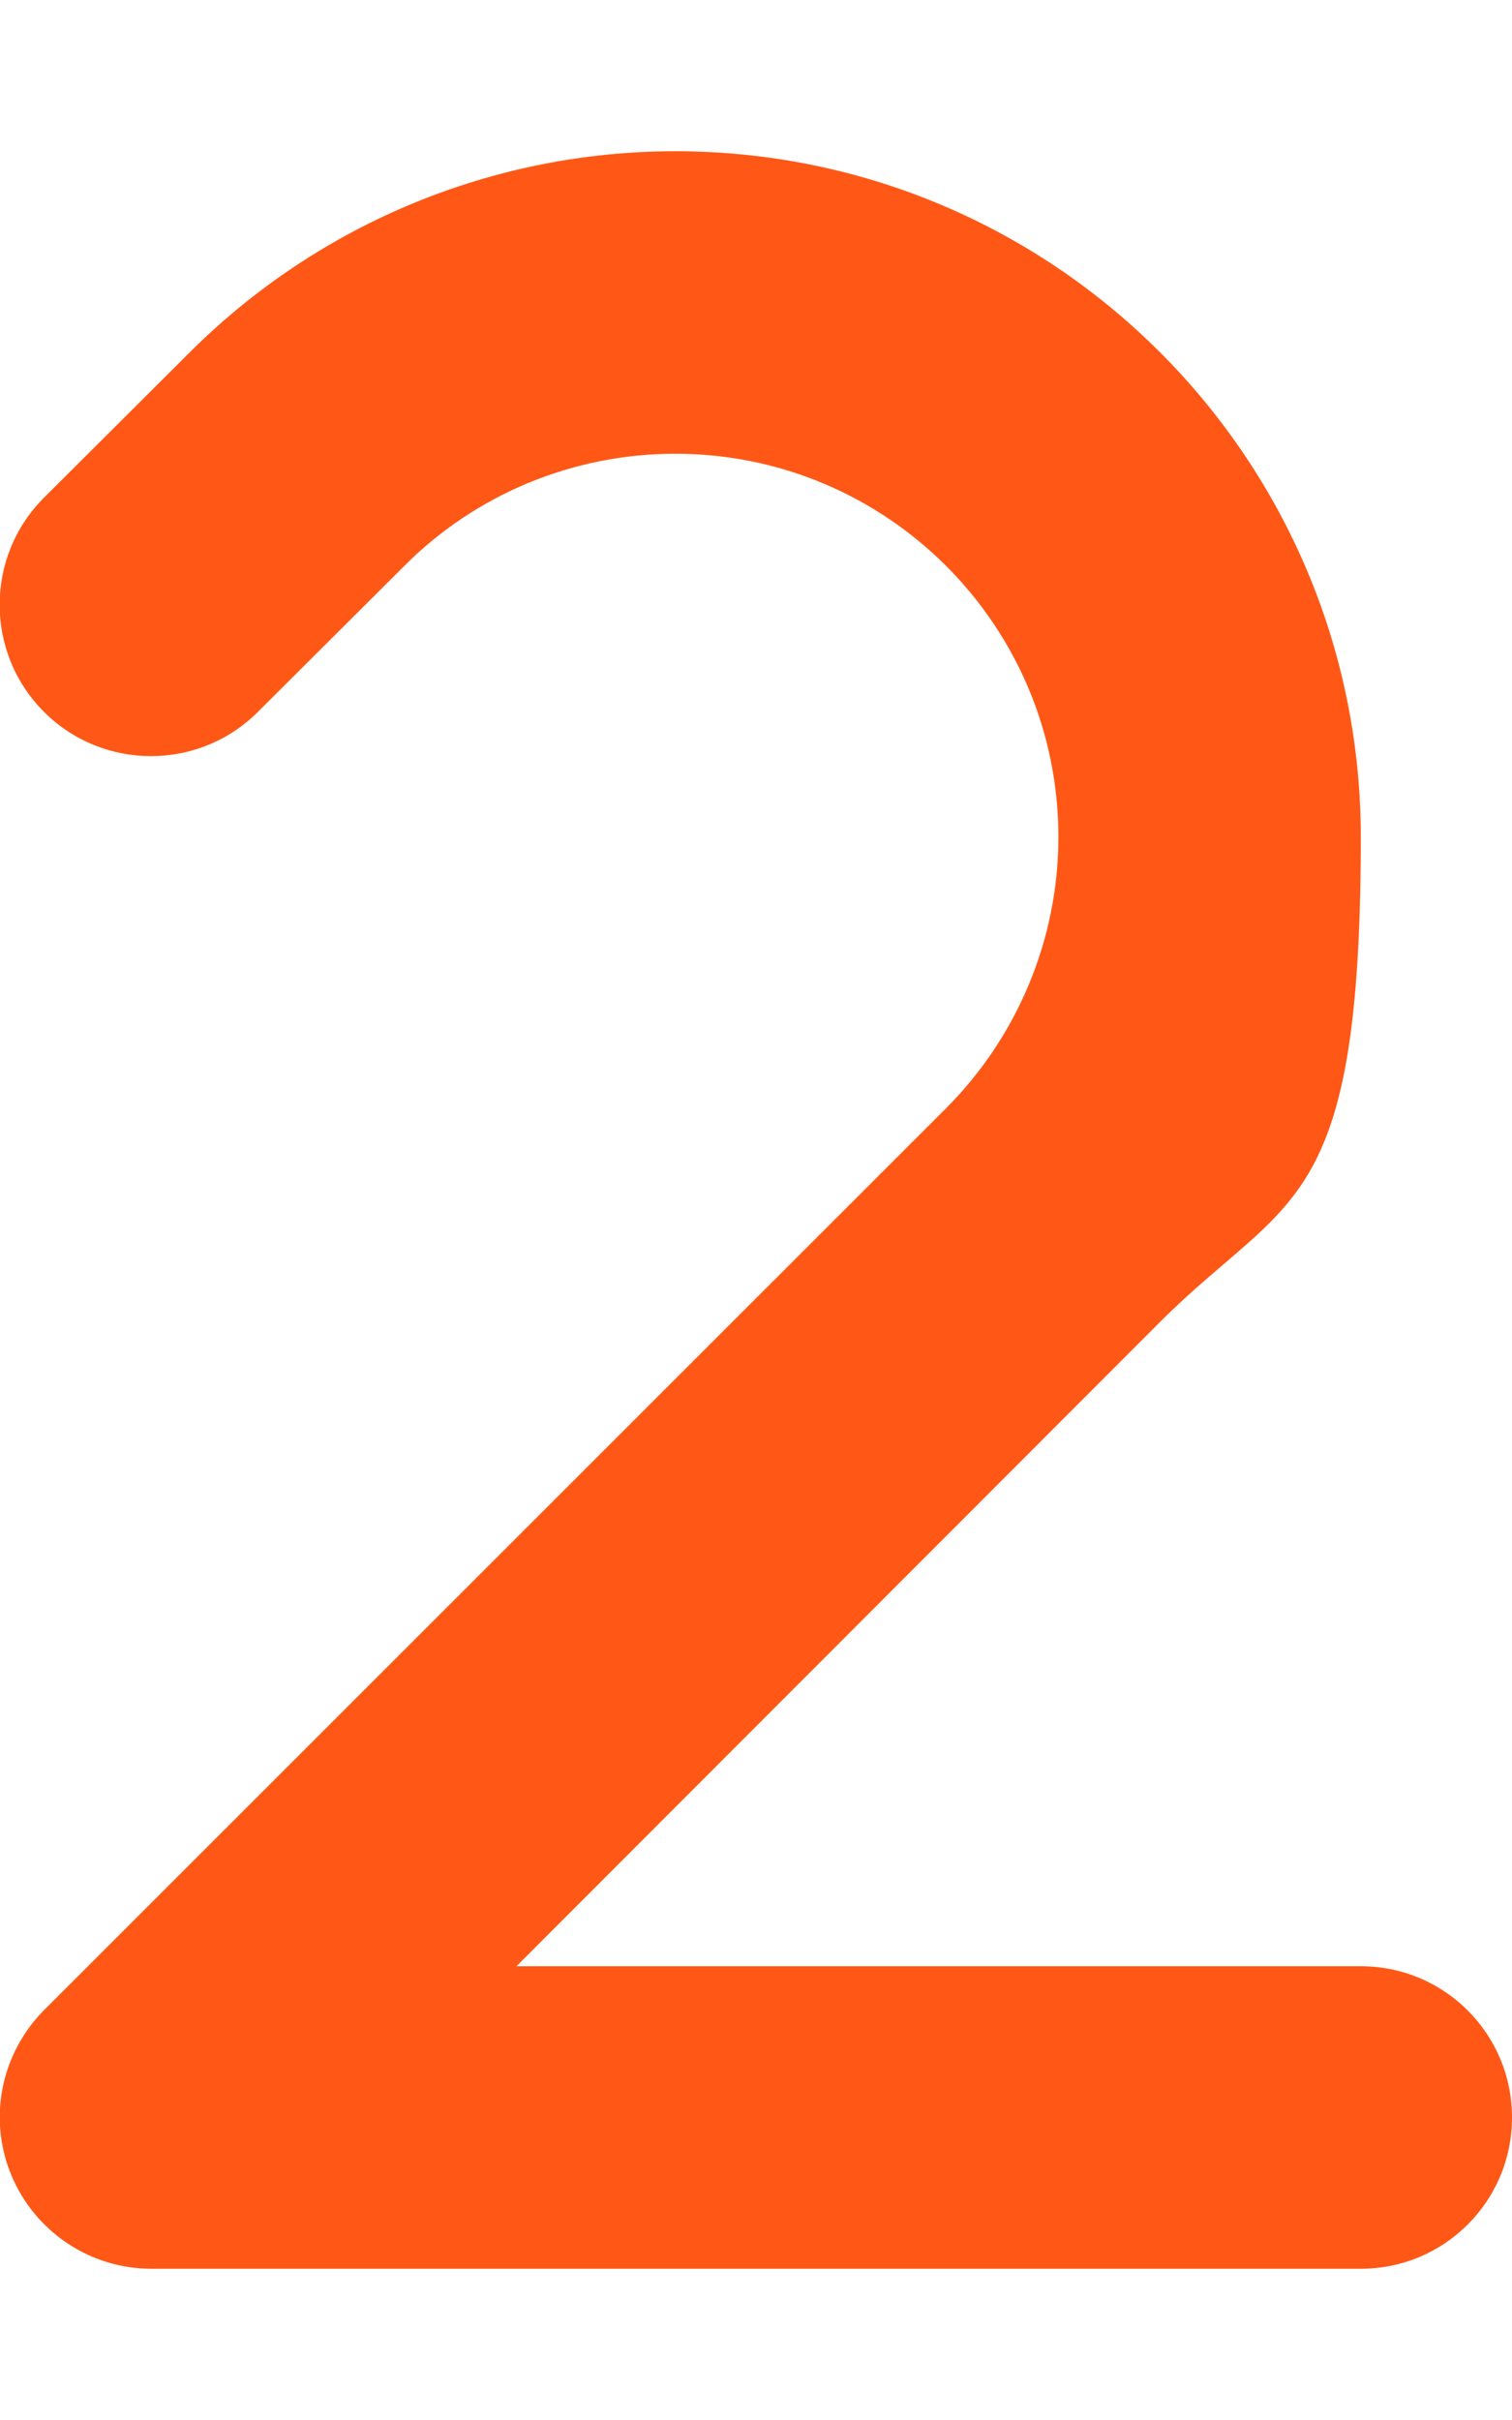 <svg xmlns="http://www.w3.org/2000/svg" id="Layer_1" viewBox="0 0 320 512"><defs><style>      .st0 {        fill: #ff5816;      }    </style></defs><path class="st0" d="M142.9,96c-21.5,0-42.2,8.5-57.4,23.8l-30.9,30.8c-12.5,12.5-32.8,12.5-45.3,0s-12.5-32.8,0-45.3l30.9-30.8c27.3-27.2,64.2-42.5,102.7-42.5,80.1,0,145.1,65,145.1,145.1s-15.3,75.4-42.5,102.6l-136.2,136.3h178.7c17.7,0,32,14.3,32,32s-14.3,32-32,32H32c-12.9,0-24.6-7.8-29.6-19.8s-2.2-25.7,6.9-34.9l190.9-190.8c15.2-15.2,23.8-35.9,23.8-57.4,0-44.8-36.3-81.1-81.1-81.1Z"></path></svg>